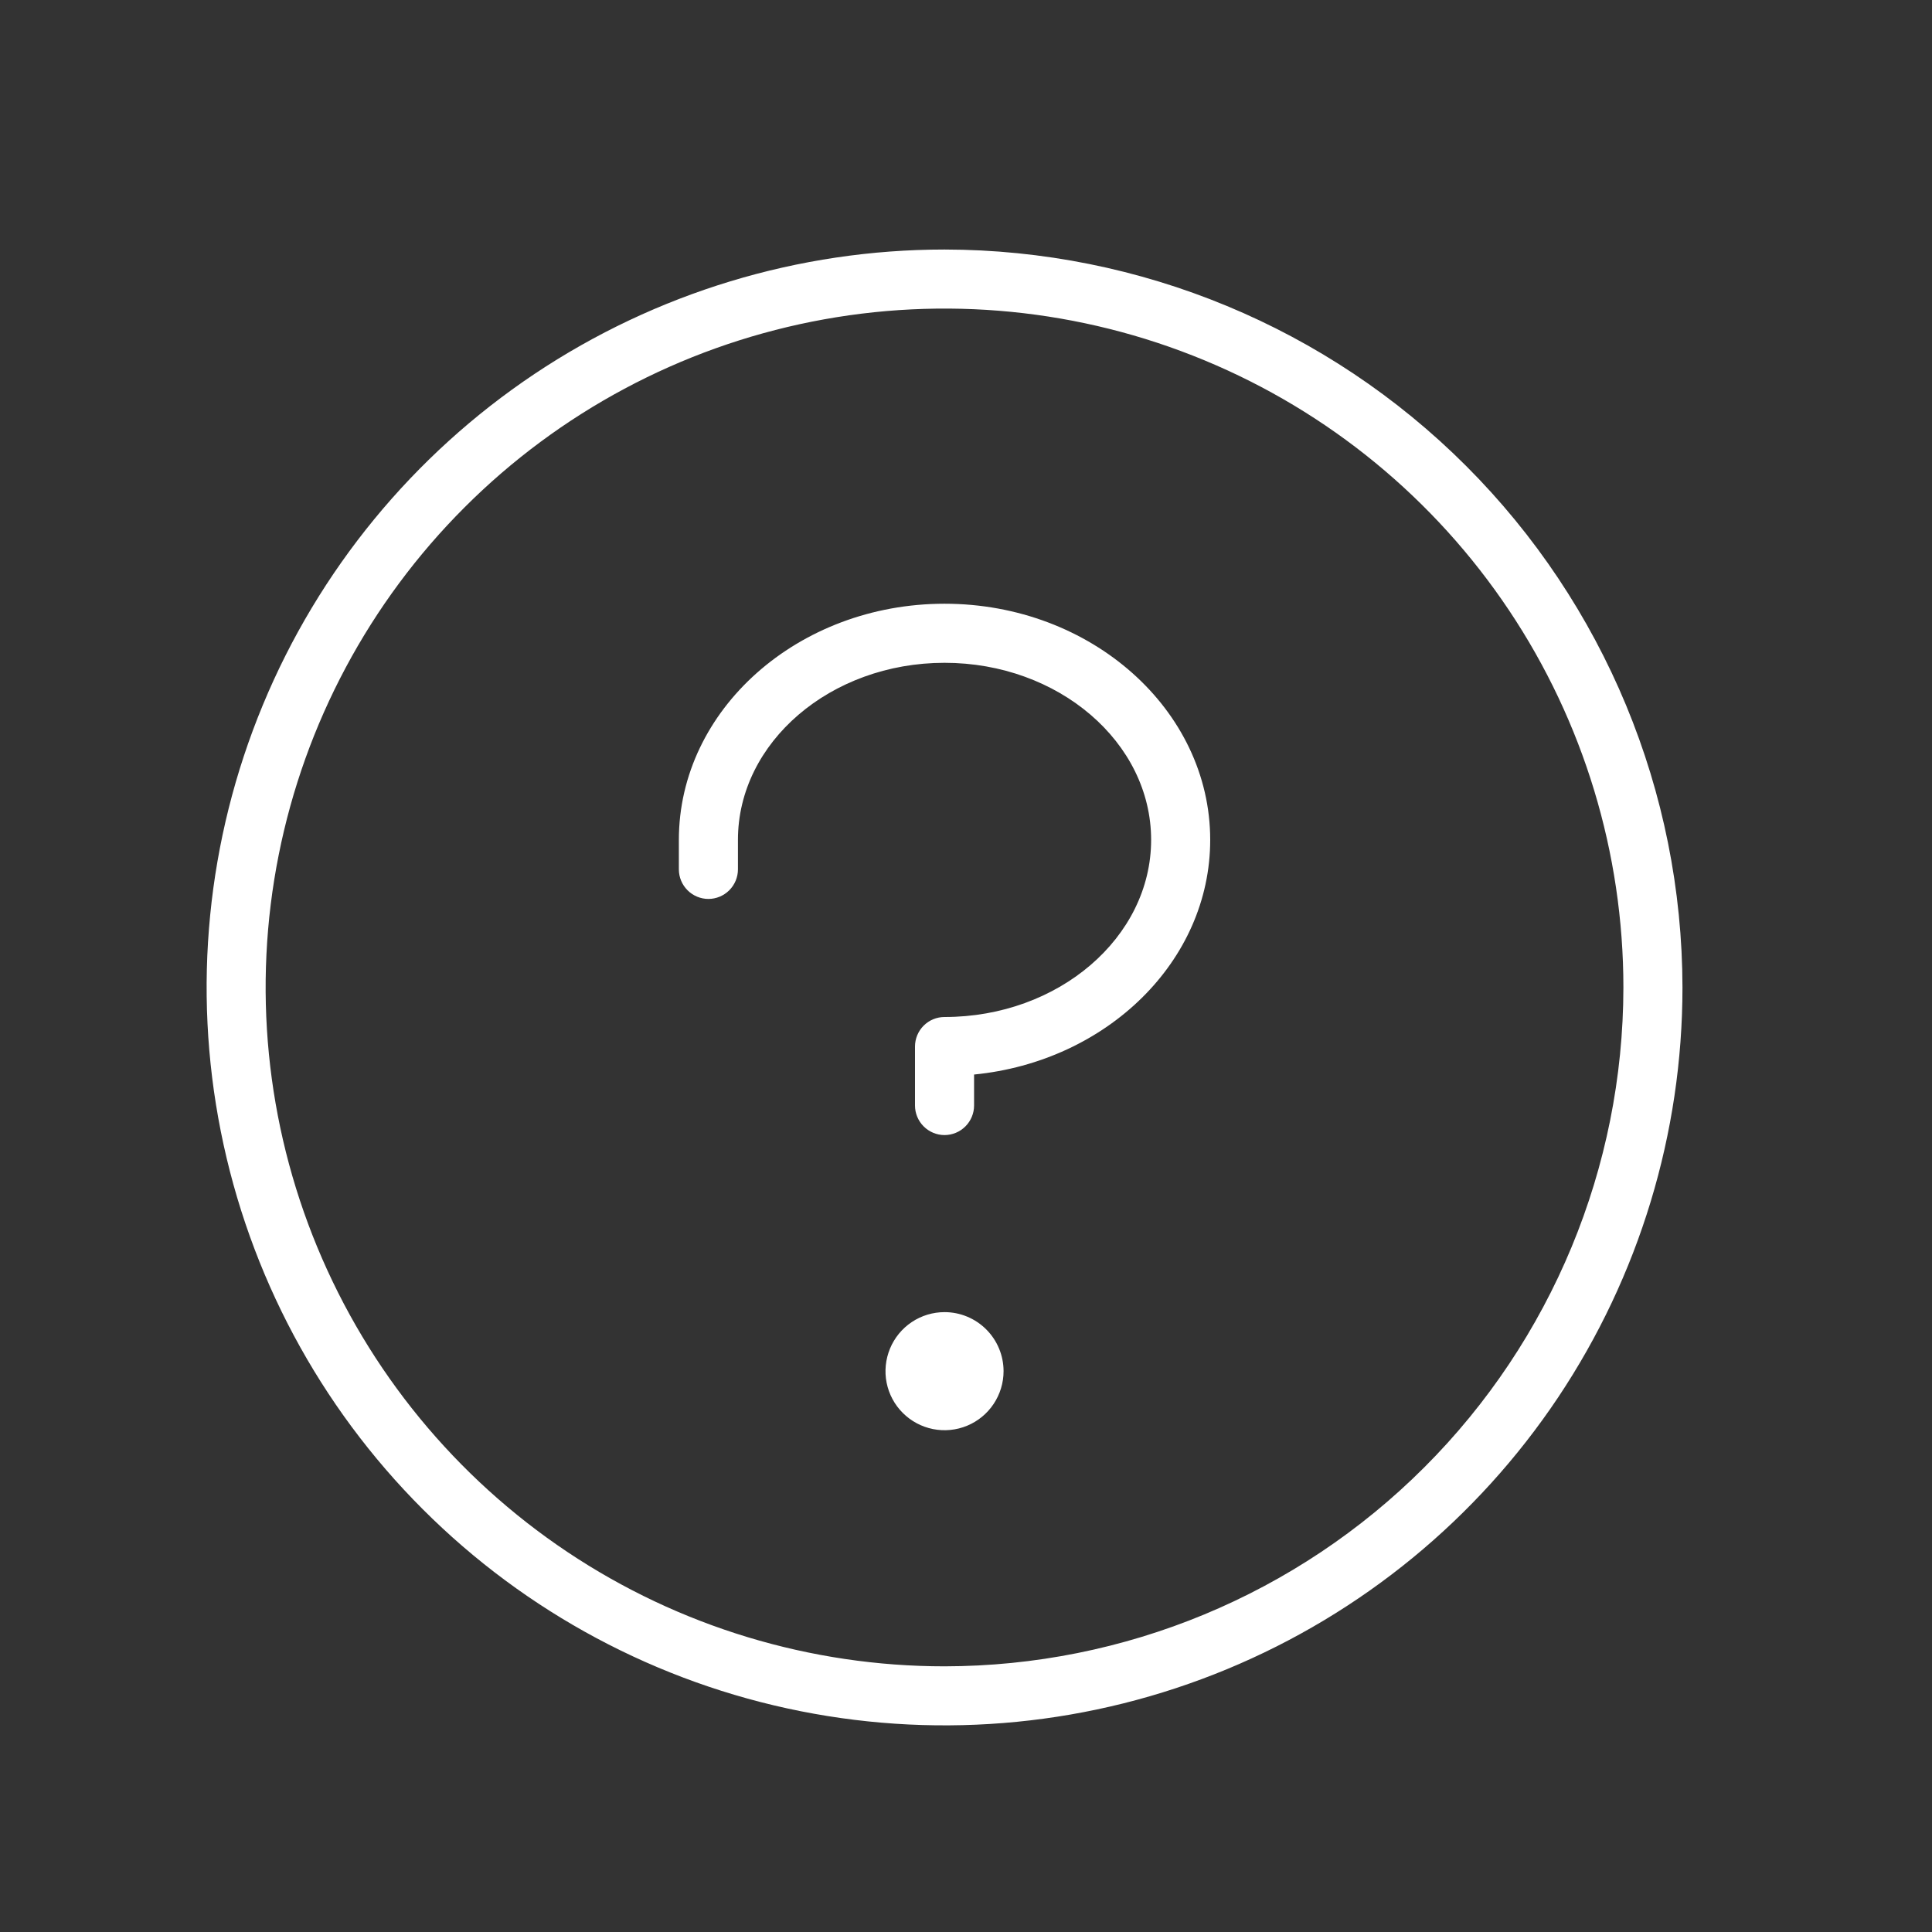 <svg xmlns="http://www.w3.org/2000/svg" fill="none" viewBox="0 0 45 45" height="45" width="45">
<rect x="0" y="0" width="45" height="45" fill="#333333" stroke="none"/>
<path fill="white" d="M23.375 31.938C23.375 32.209 23.294 32.475 23.143 32.701C22.992 32.928 22.777 33.104 22.526 33.208C22.275 33.312 21.998 33.339 21.732 33.286C21.465 33.233 21.22 33.102 21.028 32.91C20.835 32.718 20.704 32.472 20.651 32.206C20.598 31.939 20.626 31.663 20.73 31.411C20.834 31.16 21.01 30.945 21.236 30.794C21.462 30.643 21.728 30.562 22 30.562C22.365 30.562 22.714 30.707 22.972 30.965C23.23 31.223 23.375 31.573 23.375 31.938ZM22 14.062C18.588 14.062 15.812 16.531 15.812 19.562V20.25C15.812 20.432 15.885 20.607 16.014 20.736C16.143 20.865 16.318 20.938 16.5 20.938C16.682 20.938 16.857 20.865 16.986 20.736C17.115 20.607 17.188 20.432 17.188 20.25V19.562C17.188 17.289 19.346 15.438 22 15.438C24.654 15.438 26.812 17.289 26.812 19.562C26.812 21.836 24.654 23.688 22 23.688C21.818 23.688 21.643 23.76 21.514 23.889C21.385 24.018 21.312 24.193 21.312 24.375V25.75C21.312 25.932 21.385 26.107 21.514 26.236C21.643 26.365 21.818 26.438 22 26.438C22.182 26.438 22.357 26.365 22.486 26.236C22.615 26.107 22.688 25.932 22.688 25.75V25.028C25.781 24.724 28.188 22.388 28.188 19.562C28.188 16.531 25.412 14.062 22 14.062ZM39.188 23C39.188 26.399 38.179 29.722 36.291 32.549C34.402 35.375 31.718 37.578 28.577 38.879C25.437 40.18 21.981 40.52 18.647 39.857C15.313 39.194 12.25 37.557 9.847 35.153C7.443 32.75 5.806 29.687 5.143 26.353C4.48 23.019 4.82 19.563 6.121 16.423C7.422 13.282 9.625 10.598 12.451 8.709C15.278 6.821 18.601 5.812 22 5.812C26.557 5.817 30.926 7.63 34.148 10.852C37.37 14.074 39.182 18.443 39.188 23ZM37.812 23C37.812 19.873 36.885 16.815 35.148 14.215C33.41 11.615 30.941 9.588 28.051 8.391C25.162 7.194 21.983 6.881 18.915 7.491C15.848 8.101 13.03 9.607 10.819 11.819C8.607 14.03 7.101 16.848 6.491 19.915C5.881 22.983 6.194 26.162 7.391 29.051C8.588 31.941 10.615 34.41 13.215 36.148C15.815 37.885 18.873 38.812 22 38.812C26.192 38.808 30.212 37.141 33.176 34.176C36.141 31.212 37.808 27.192 37.812 23Z"></path>
</svg>
